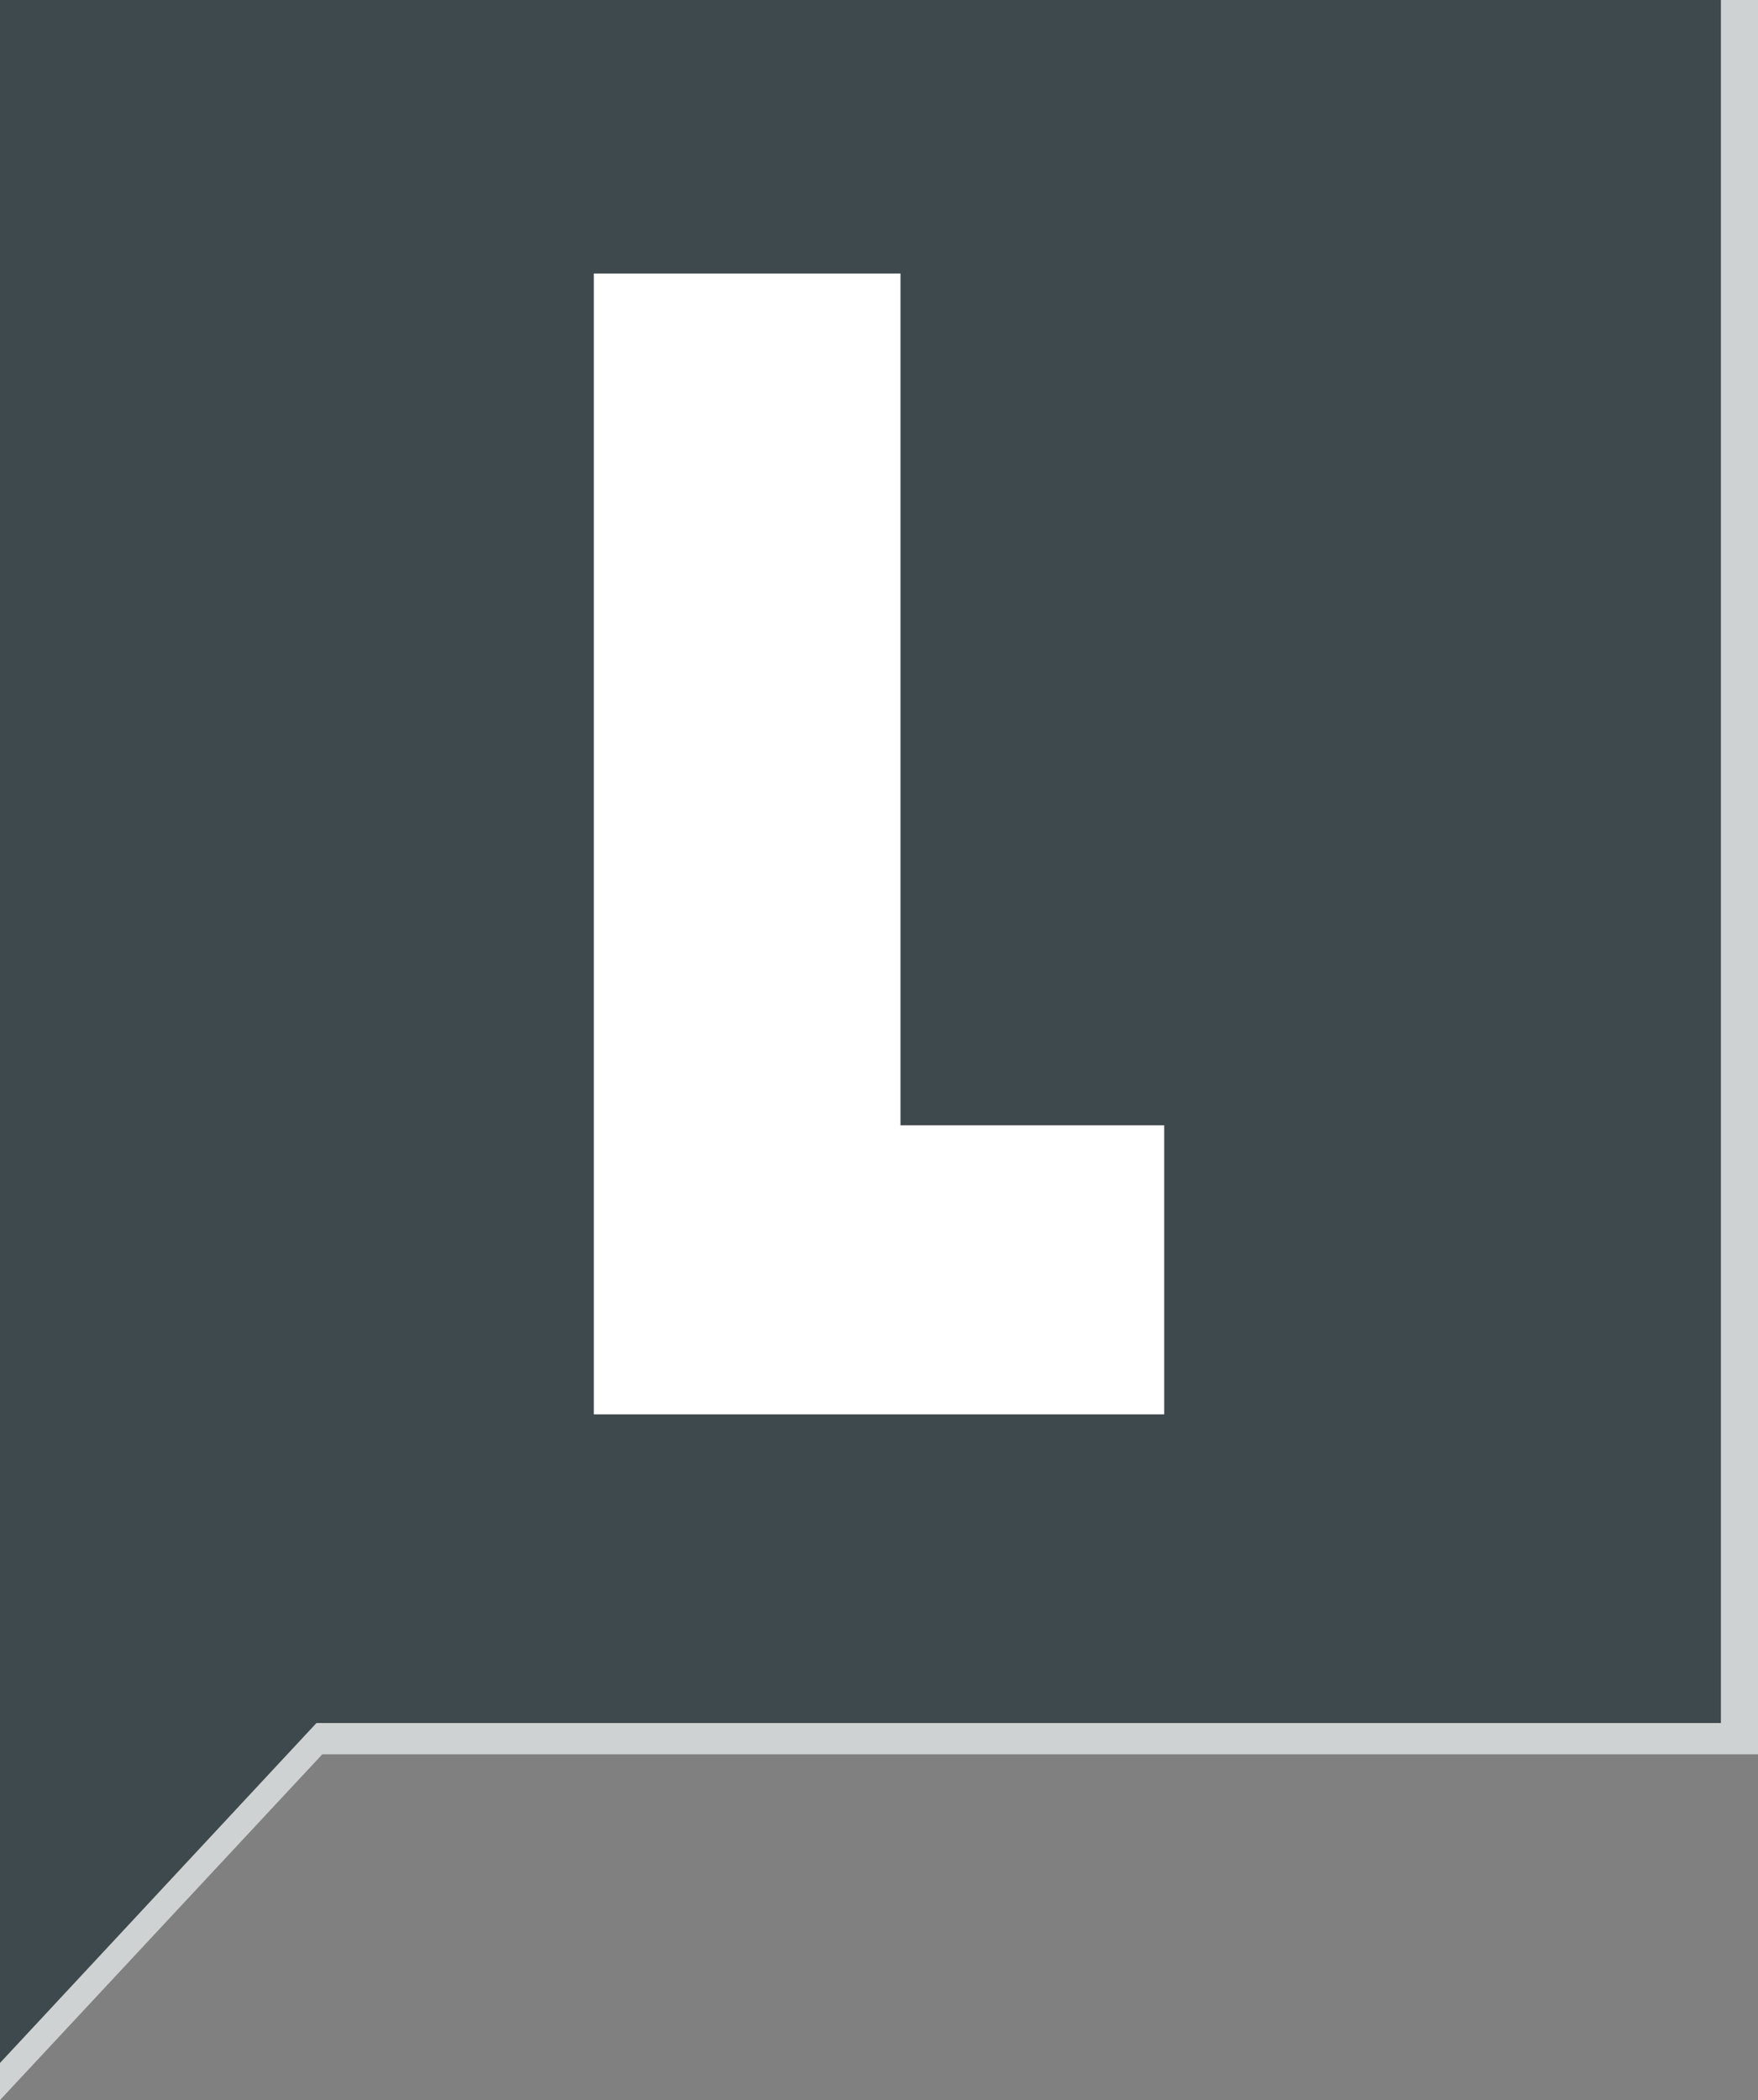 <?xml version="1.0" encoding="utf-8"?>
<!-- Generator: Adobe Illustrator 27.8.1, SVG Export Plug-In . SVG Version: 6.00 Build 0)  -->
<svg version="1.1" id="Layer_1" xmlns="http://www.w3.org/2000/svg" xmlns:xlink="http://www.w3.org/1999/xlink" x="0px" y="0px"
	 width="90px" height="107.5px" viewBox="0 0 90 107.5" style="enable-background:new 0 0 90 107.5;" xml:space="preserve">
<rect x="0" y="0" width="90" height="107.5" fill="#808080" stroke="none"/>
<style type="text/css">
	.st0{fill:#CFD2D3;}
	.st1{fill:#3E494D;}
	.st2{fill:#FFFFFF;}
</style>
<g>
	<polygon class="st0" points="90,89.8 16.5,89.8 0,107.5 0,0 90,0 	"/>
</g>
<g>
	<polygon class="st1" points="88.1,88.2 16.2,88.2 0,105.6 0,0 88.1,0 	"/>
</g>
<g>
	<g>
		<g>
			<polygon class="st2" points="30.4,72.4 30.4,14 46.1,14 46.1,57.6 59.6,57.6 59.6,72.4 			"/>
		</g>
	</g>
</g>
</svg>
